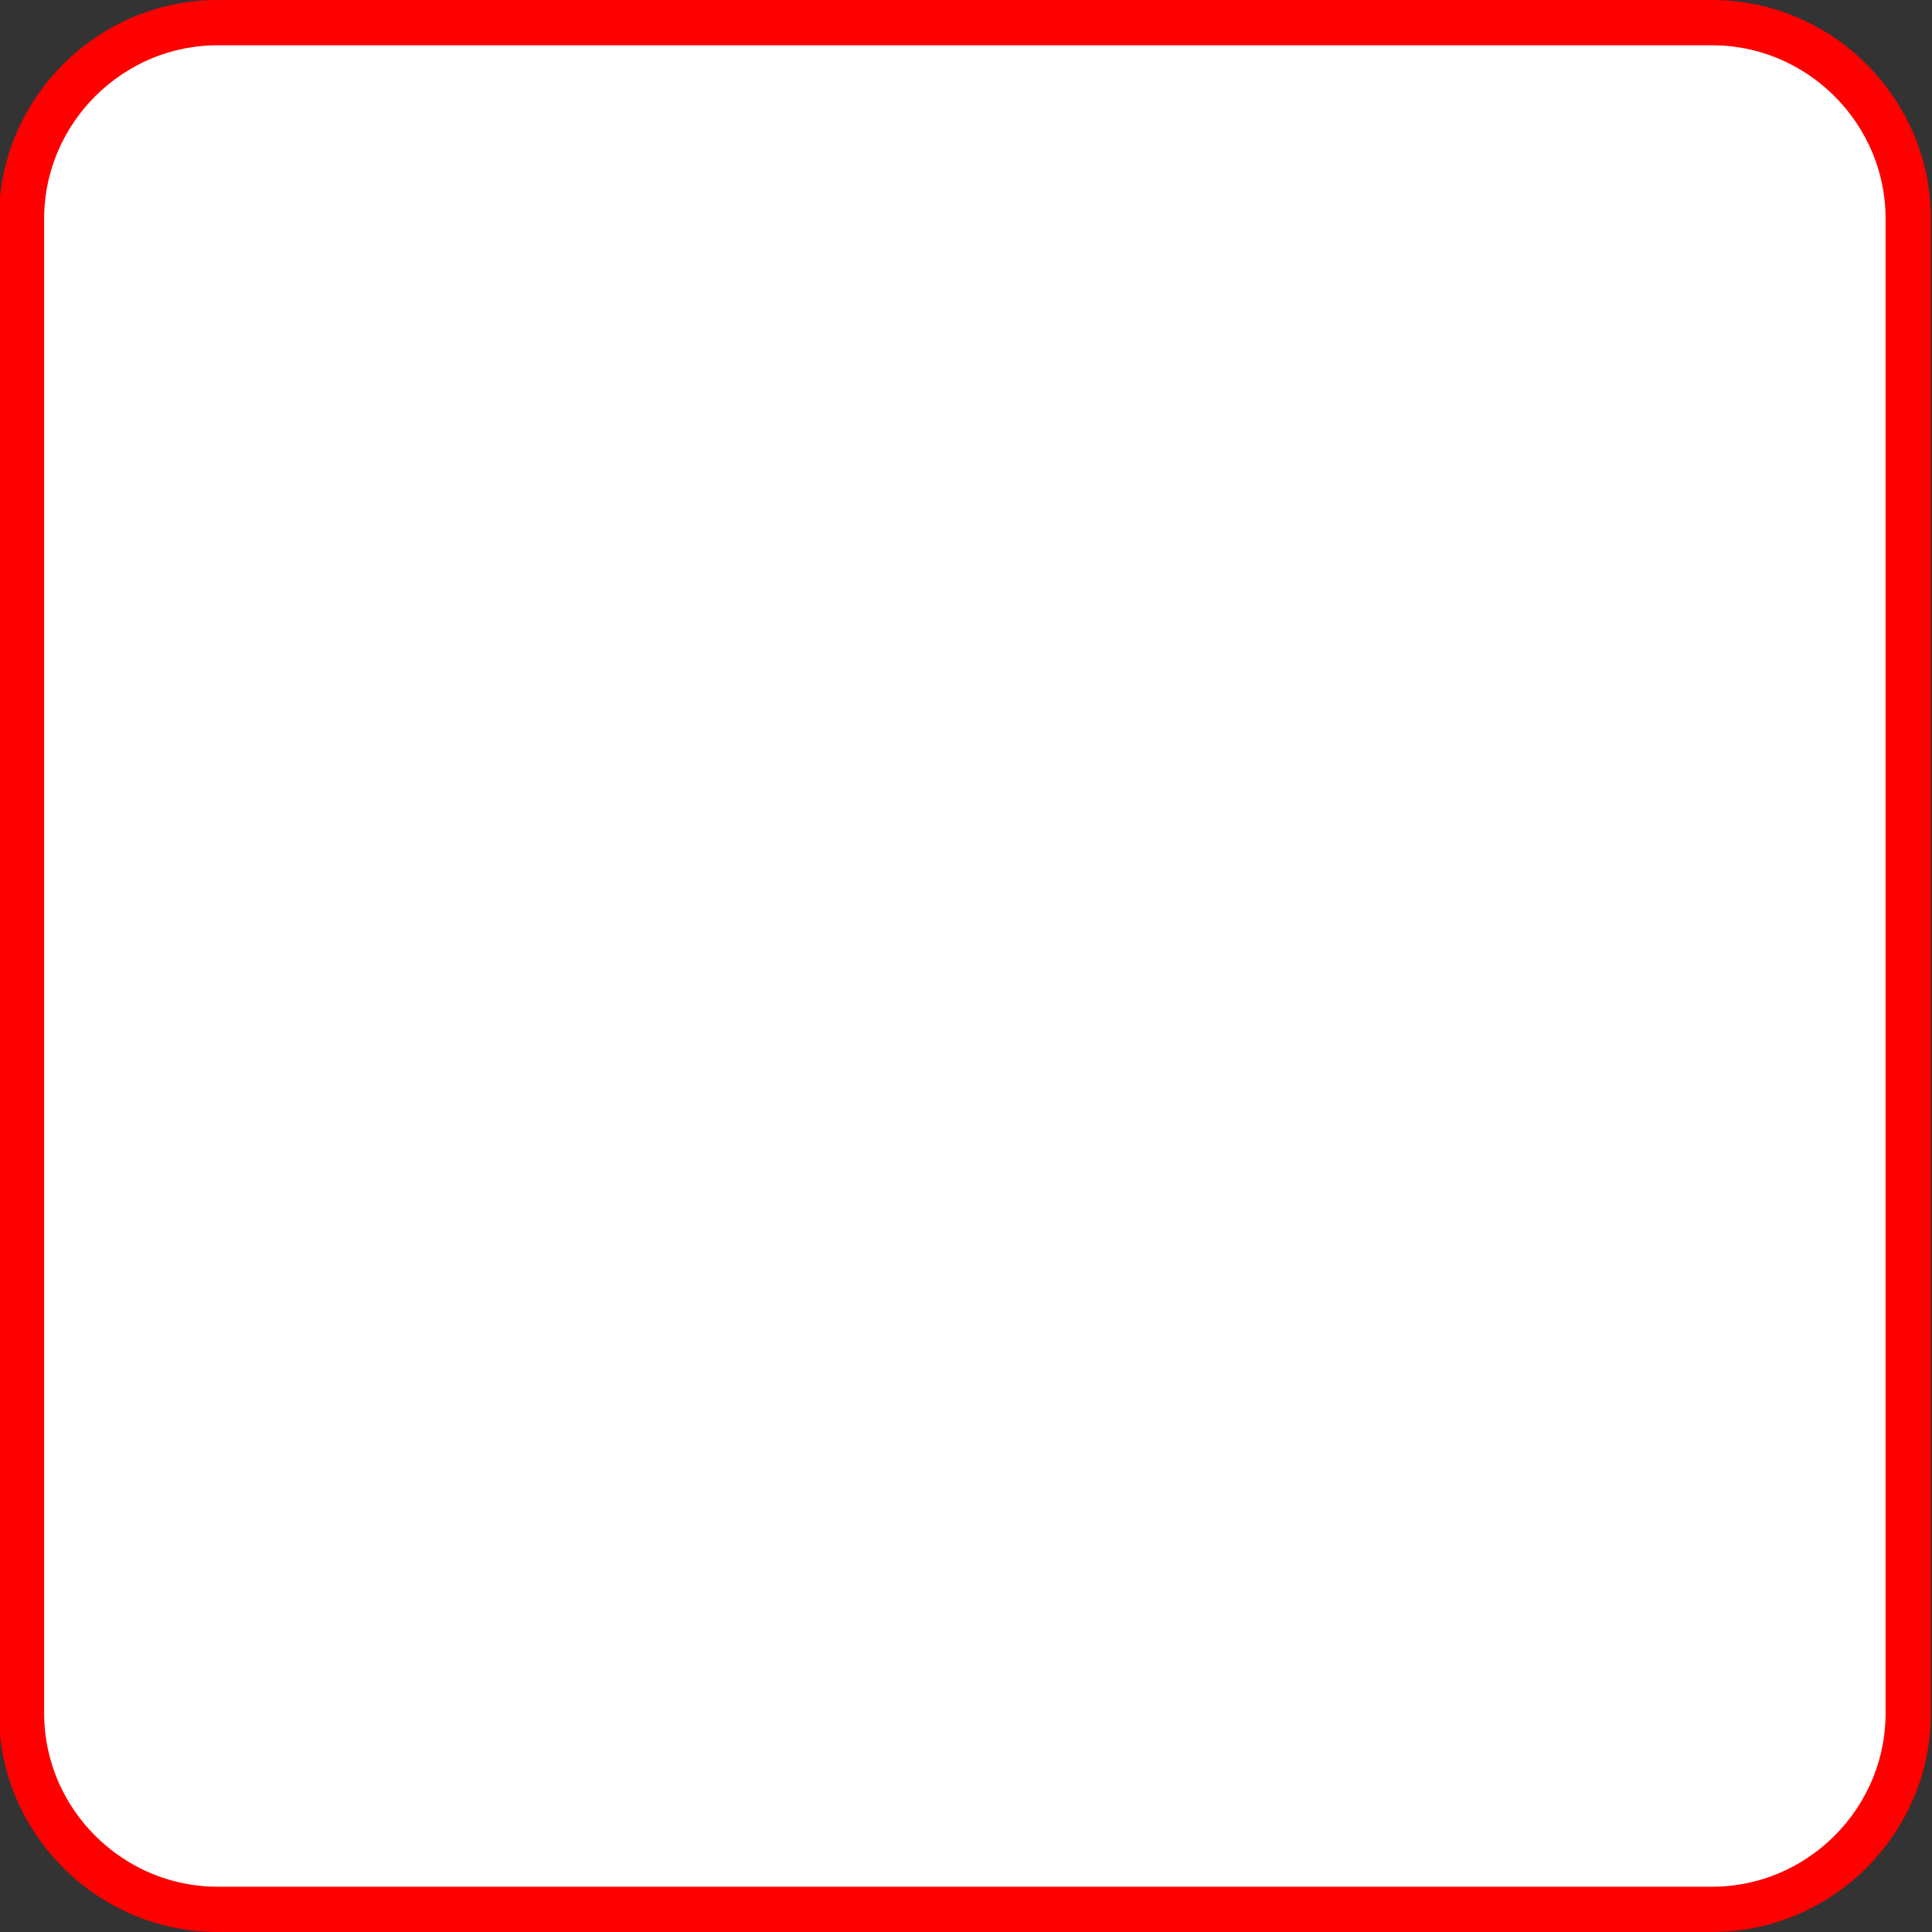 <?xml version="1.0" encoding="utf-8"?>
<!-- Generator: Adobe Illustrator 19.0.0, SVG Export Plug-In . SVG Version: 6.00 Build 0)  -->
<svg version="1.1" id="Layer_1" xmlns="http://www.w3.org/2000/svg" xmlns:xlink="http://www.w3.org/1999/xlink" x="0px" y="0px"
	 viewBox="0 0 512 512" style="enable-background:new 0 0 512 512;" xml:space="preserve">
<rect x="0" y="0" width="512" height="512" fill="#333333" stroke="none"/>
<style type="text/css">
	.st0{fill:#FFFFFF;stroke:#FF0000;stroke-width:12;stroke-miterlimit:10;}
	.st1{fill:#FFFFFF;stroke:#FF0000;stroke-width:1.135;stroke-miterlimit:10;}
	.st2{fill:#FFFFFF;stroke:#FF0000;stroke-width:0.852;stroke-miterlimit:10;}
</style>
<path id="XMLID_502_" class="st0" d="M453.7,506h-396c-28.6,0-52-23.4-52-52V58c0-28.6,23.4-52,52-52h396c28.6,0,52,23.4,52,52v396
	C505.7,482.6,482.3,506,453.7,506z"/>
<path id="XMLID_506_" class="st1" d="M1455.1,256h-38.5c-2.6,0-4.8-2.1-4.8-4.8v-38.5c0-2.6,2.1-4.8,4.8-4.8h38.5
	c2.6,0,4.8,2.1,4.8,4.8v38.5C1459.9,253.9,1457.7,256,1455.1,256z"/>
<path id="XMLID_507_" class="st2" d="M1535.1,250h-28.8c-2,0-3.6-1.6-3.6-3.6v-28.8c0-2,1.6-3.6,3.6-3.6h28.8c2,0,3.6,1.6,3.6,3.6
	v28.8C1538.7,248.4,1537.1,250,1535.1,250z"/>
</svg>
